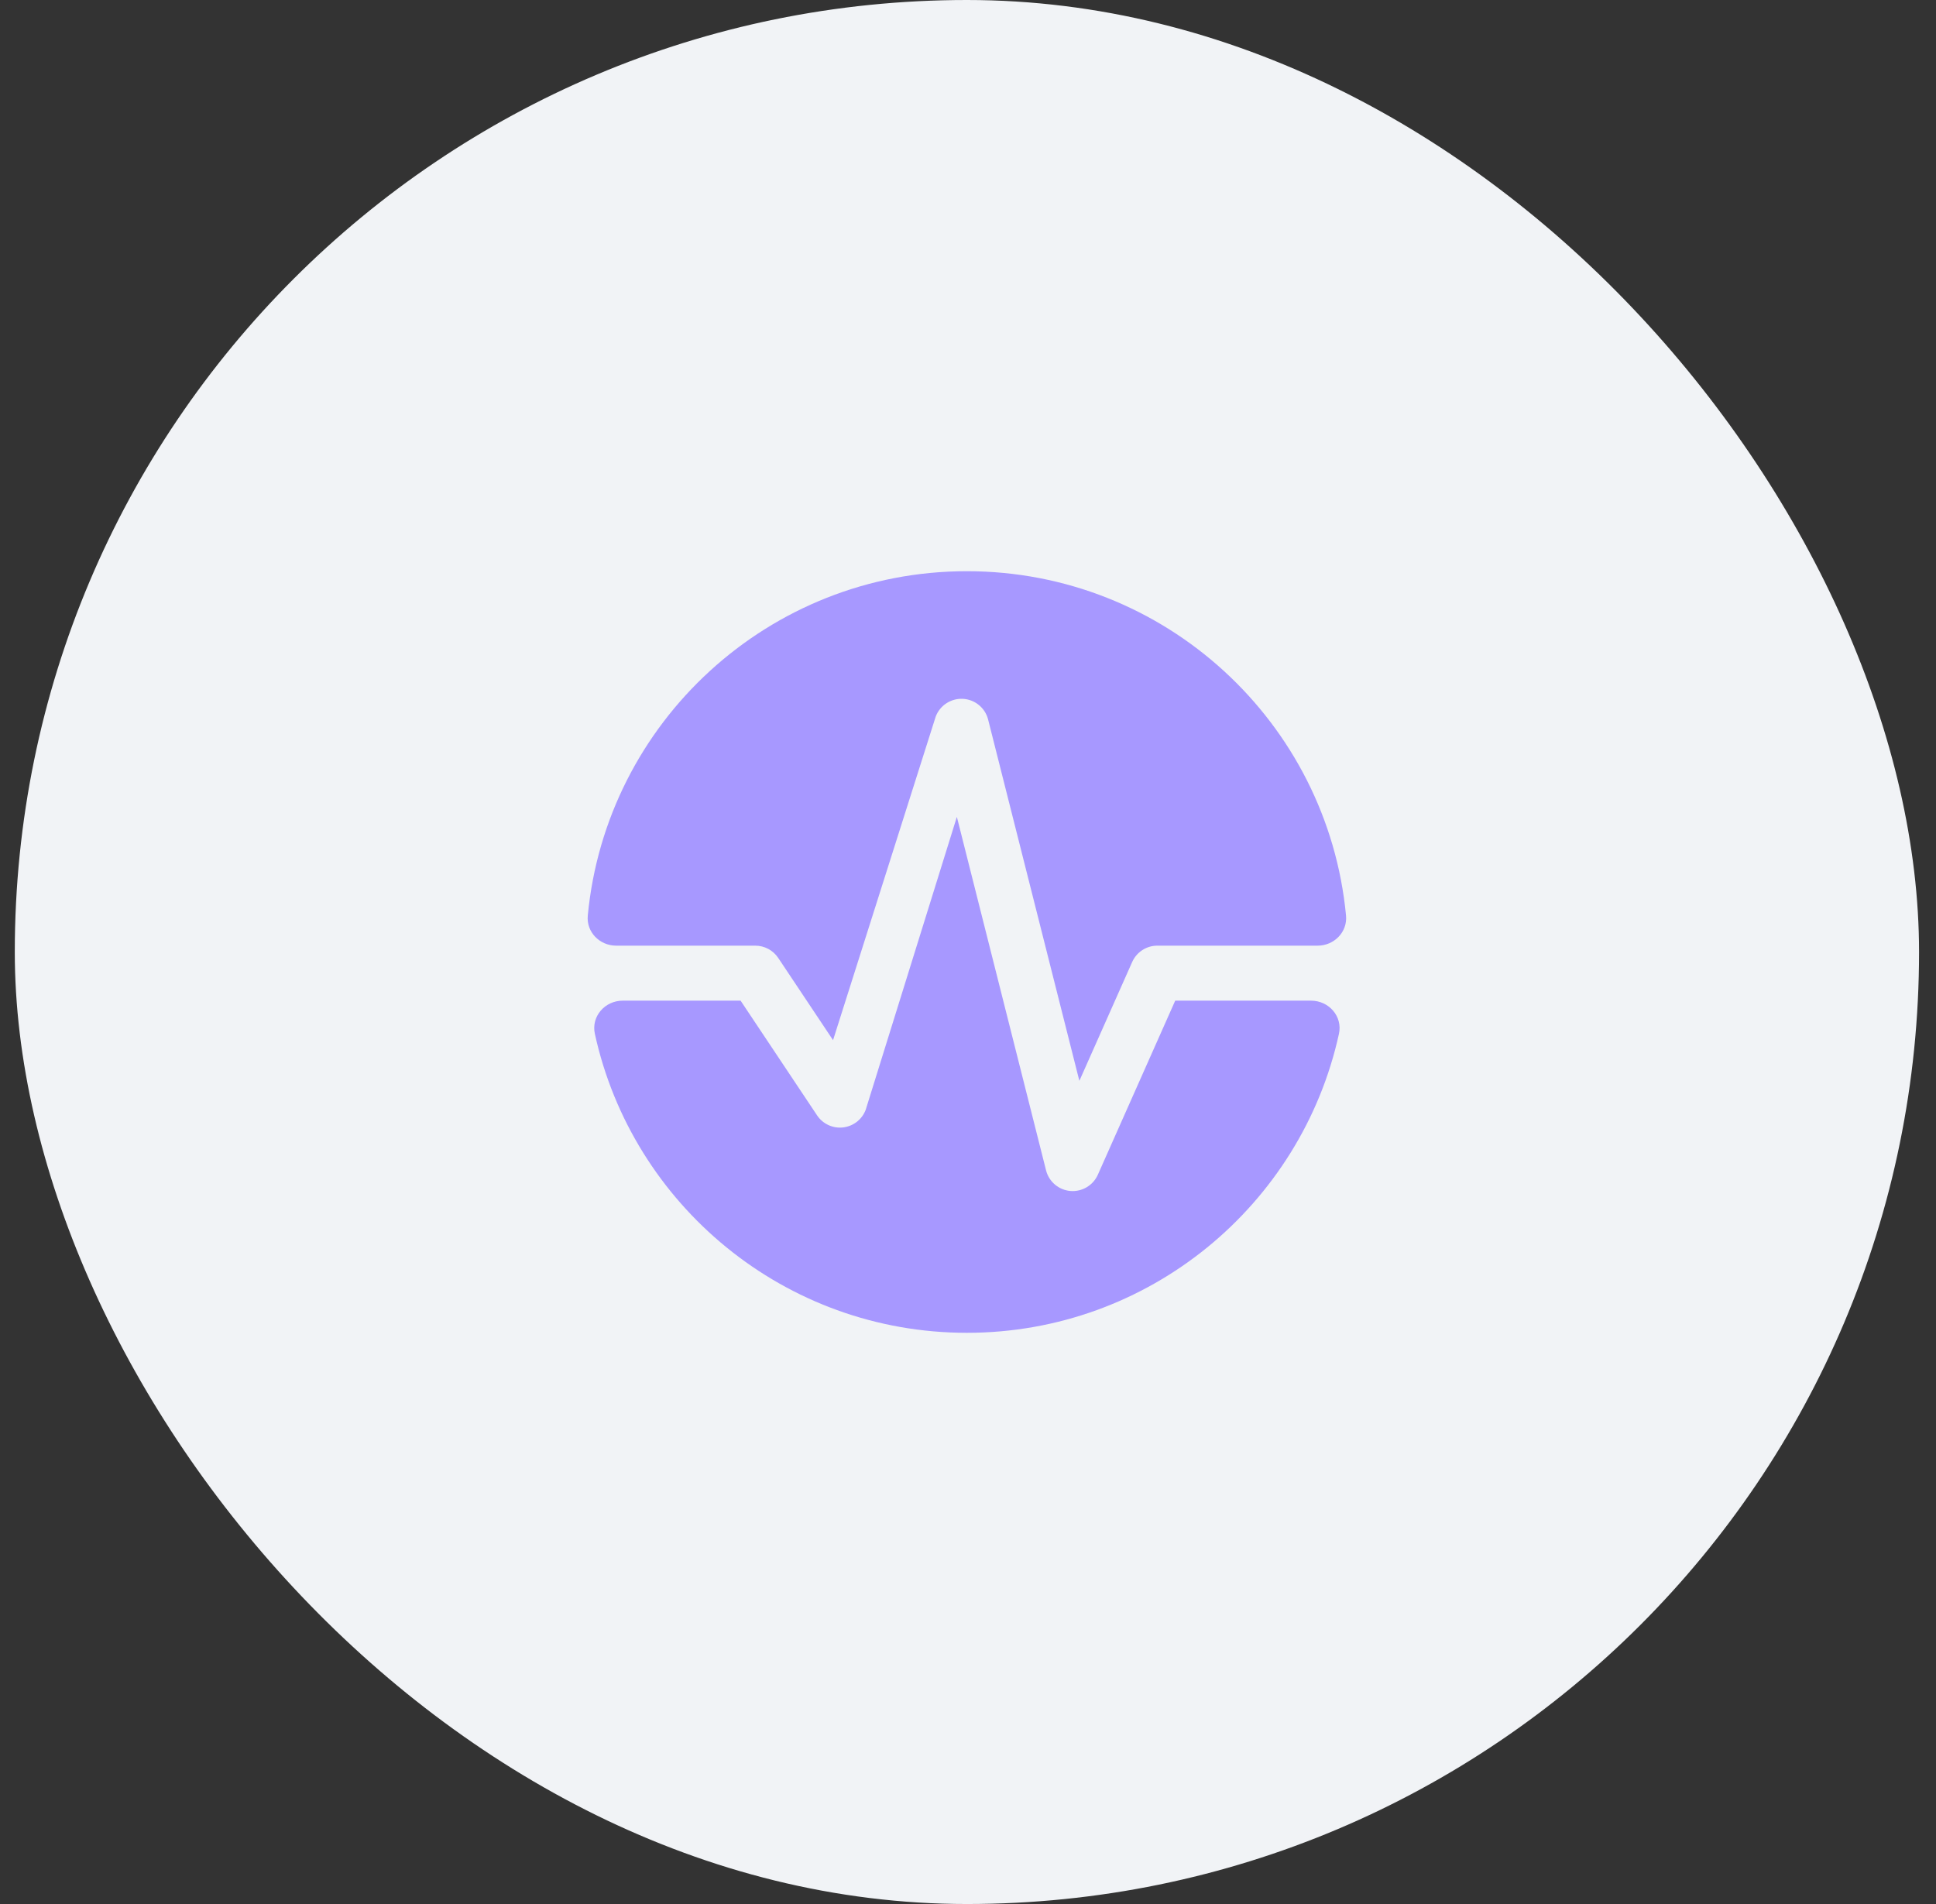 <?xml version="1.0" encoding="UTF-8"?> <svg xmlns="http://www.w3.org/2000/svg" width="61" height="60" viewBox="0 0 61 60" fill="none"><rect x="0" y="0" width="61" height="60" fill="#333333" stroke="none"/> <rect x="0.466" width="60" height="60" rx="30" fill="#F1F3F6"></rect> <path d="M19.416 29.8C18.894 29.8 18.47 29.371 18.52 28.852C19.097 22.763 24.225 18 30.465 18C36.706 18 41.833 22.763 42.411 28.852C42.46 29.371 42.036 29.8 41.515 29.8H36.465C36.123 29.8 35.812 30.002 35.673 30.315L34.009 34.06L31.132 22.667C31.036 22.302 30.715 22.041 30.338 22.022C29.961 22.003 29.615 22.23 29.482 22.583L26.248 32.778L24.52 30.186C24.359 29.945 24.088 29.8 23.799 29.8H19.416Z" fill="#A798FF"></path> <path d="M19.622 31.533C19.06 31.533 18.623 32.028 18.743 32.578C19.922 37.966 24.723 42 30.465 42C36.208 42 41.008 37.966 42.188 32.578C42.308 32.028 41.871 31.533 41.308 31.533H37.029L34.591 37.019C34.441 37.355 34.096 37.56 33.729 37.531C33.362 37.501 33.054 37.243 32.961 36.887L30.149 25.742L27.277 34.971C27.163 35.276 26.888 35.49 26.564 35.528C26.241 35.565 25.925 35.418 25.744 35.147L23.335 31.533H19.622Z" fill="#A798FF"></path> </svg> 